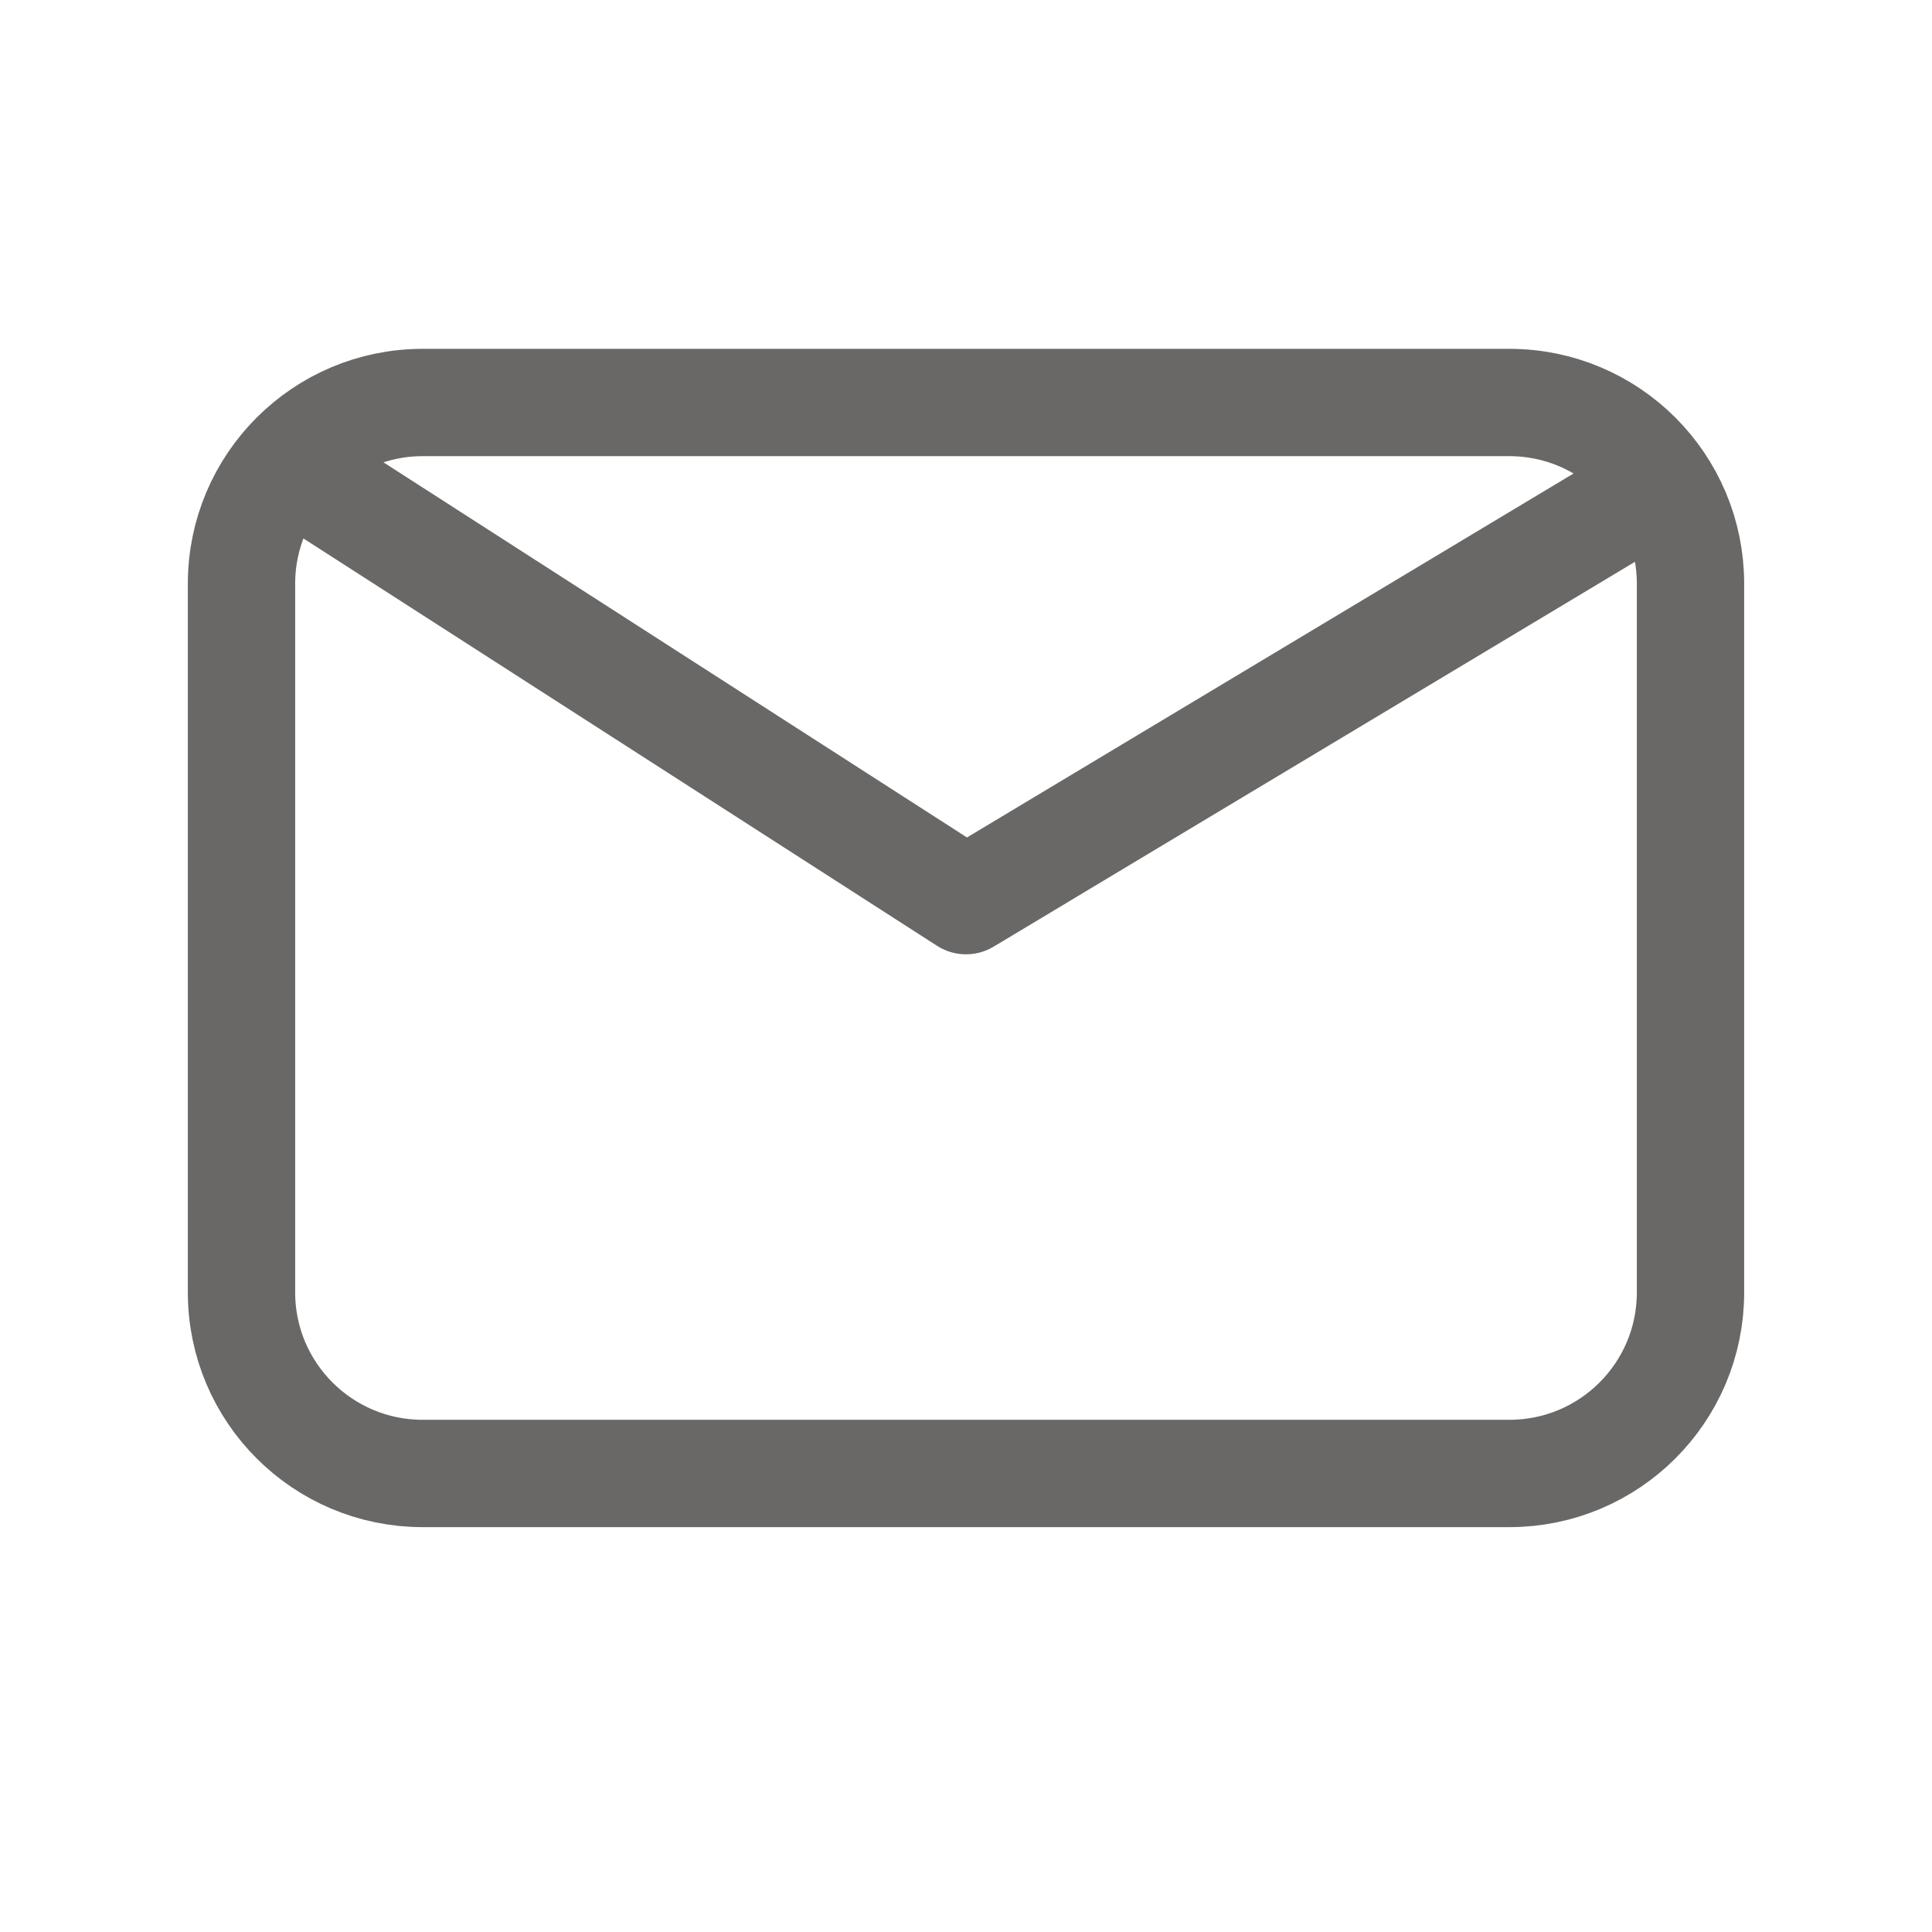 <svg width="18" height="18" viewBox="0 0 18 18" fill="none" xmlns="http://www.w3.org/2000/svg">
<g id="mail-01">
<path id="Icon" d="M3.094 4.594L9 8.391L15.328 4.594M3.938 13.728C3.006 13.728 2.25 12.973 2.25 12.041V5.438C2.25 4.506 3.006 3.75 3.938 3.75H14.062C14.995 3.75 15.75 4.506 15.75 5.438V12.041C15.75 12.973 14.995 13.728 14.062 13.728H3.938Z" stroke="#696867" stroke-linecap="round" stroke-linejoin="round"/>
</g>
</svg>

